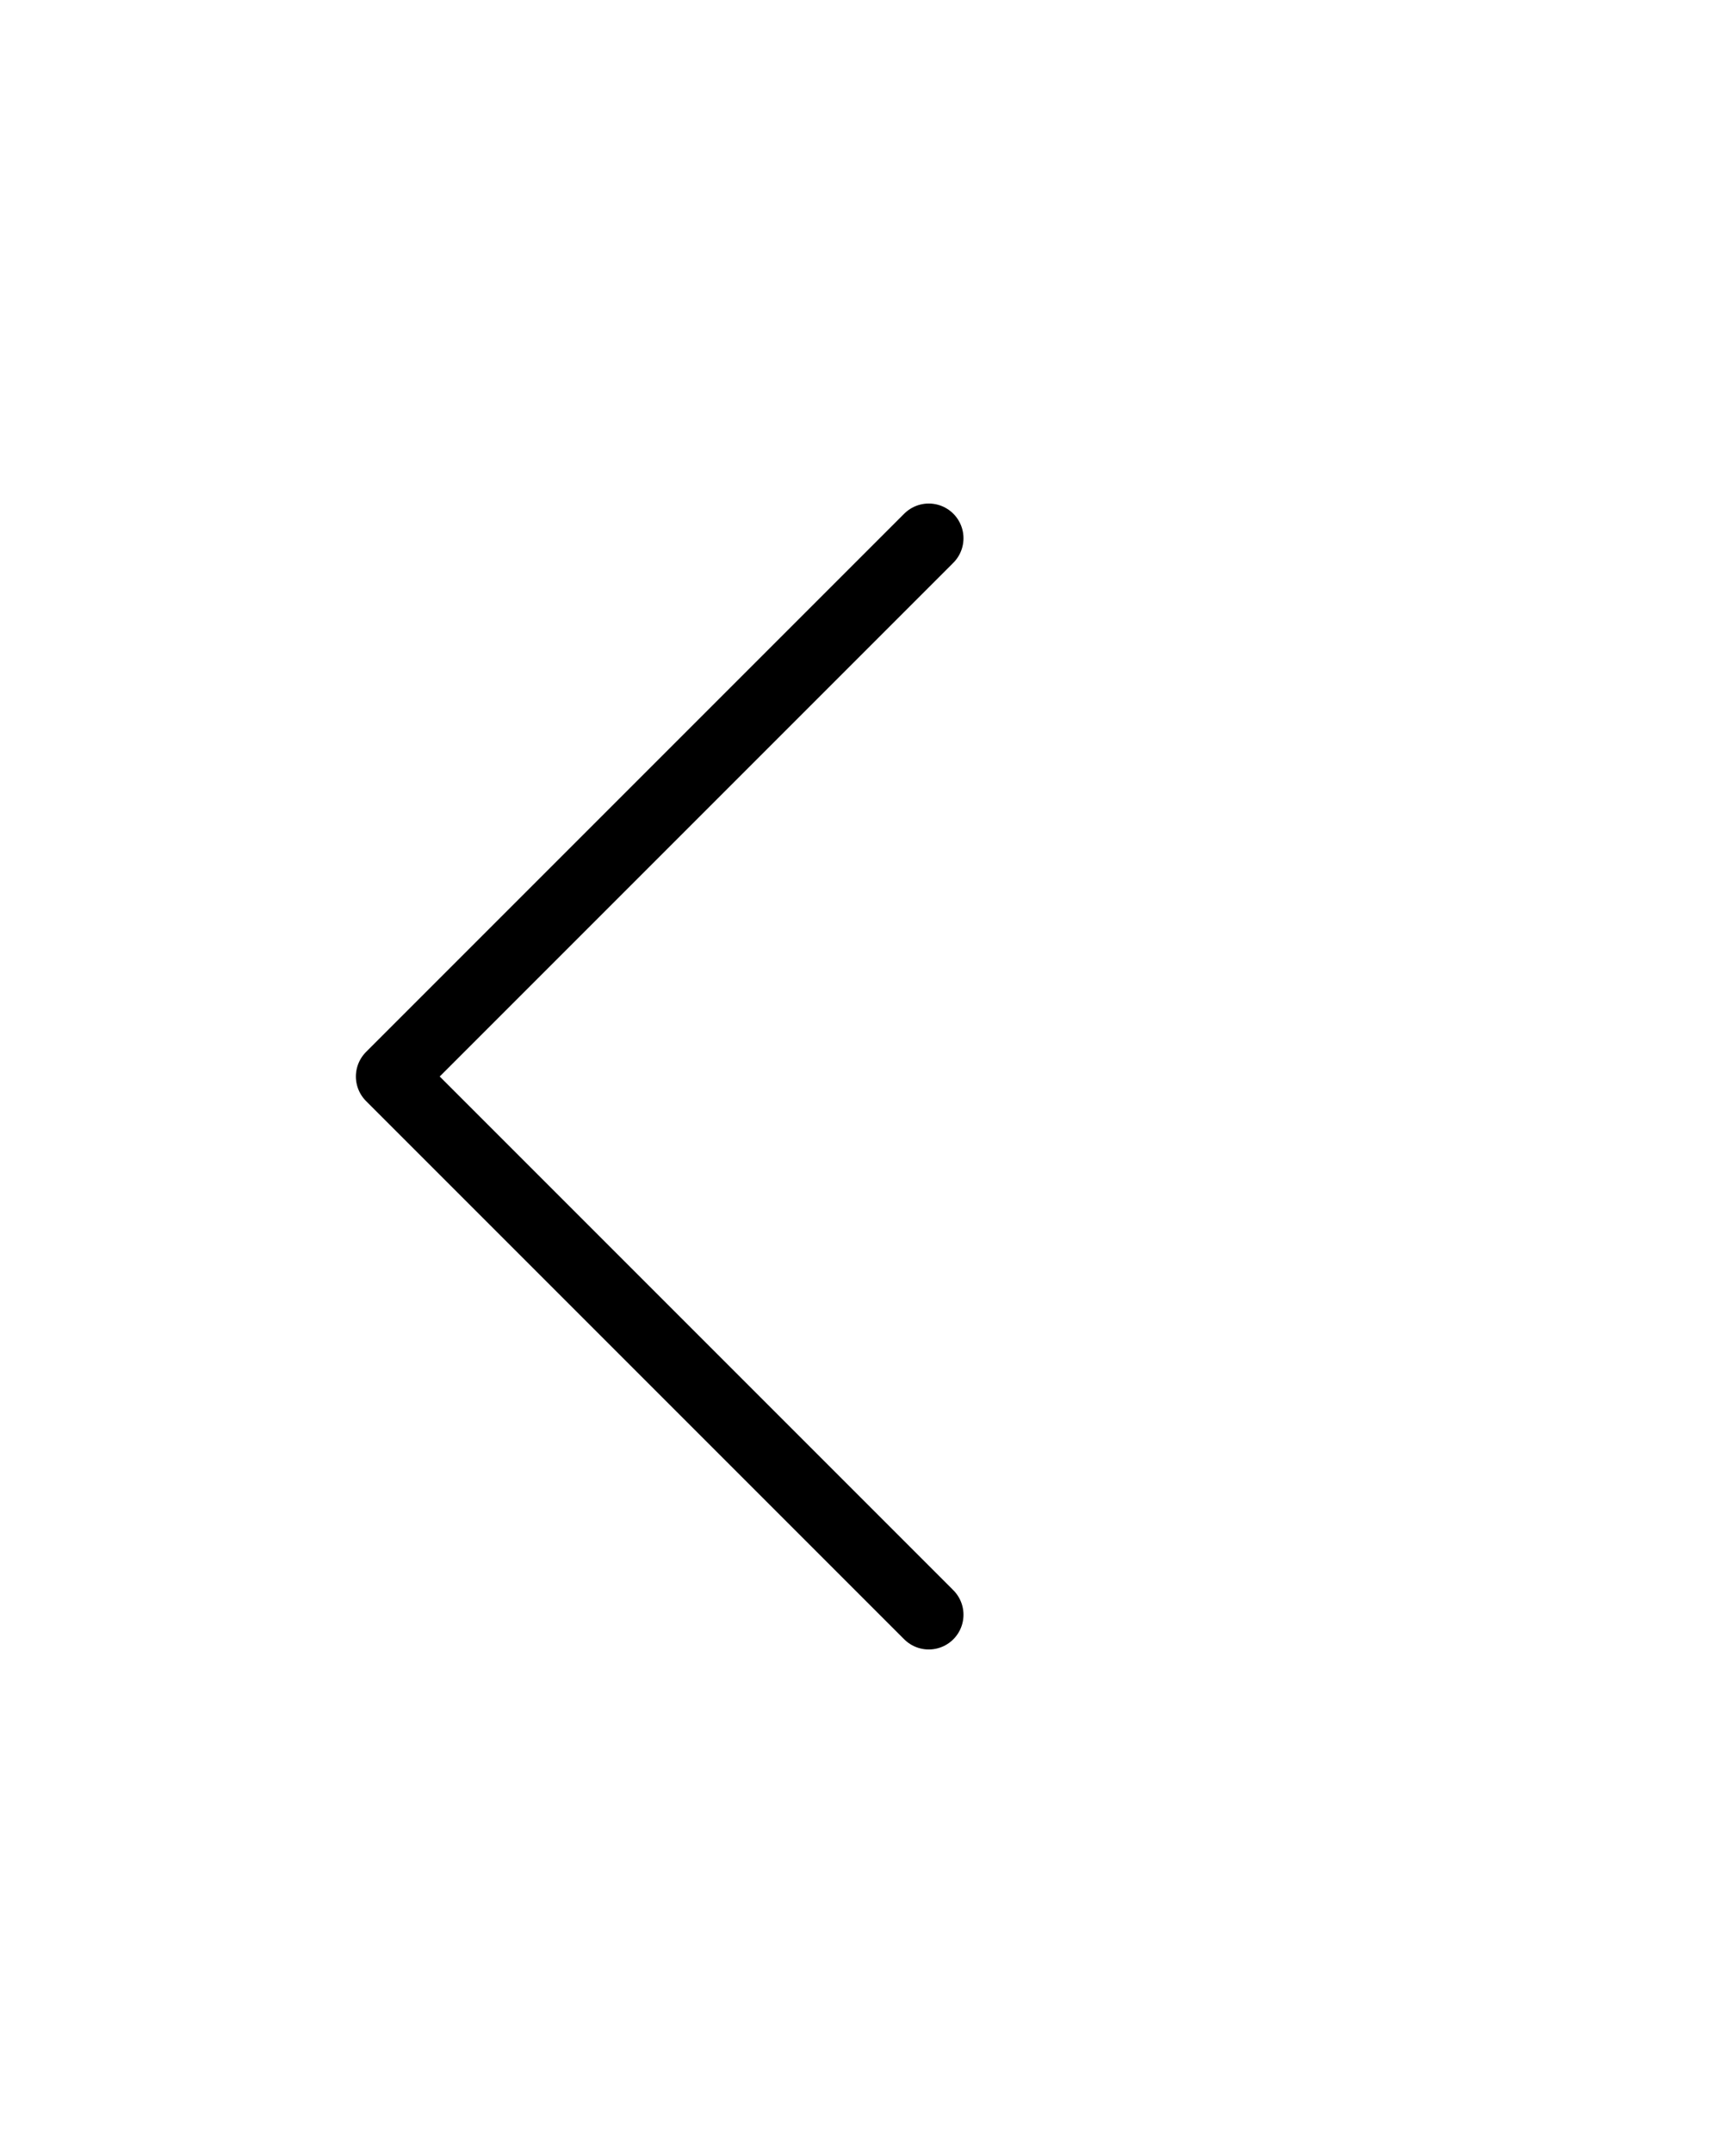 <svg width="50" height="62" viewBox="0 0 50 62" fill="none" xmlns="http://www.w3.org/2000/svg">
<path d="M26.75 46.5L11.25 31L26.75 15.5" stroke="black" stroke-width="2" stroke-linecap="round" stroke-linejoin="round"/>
</svg>
